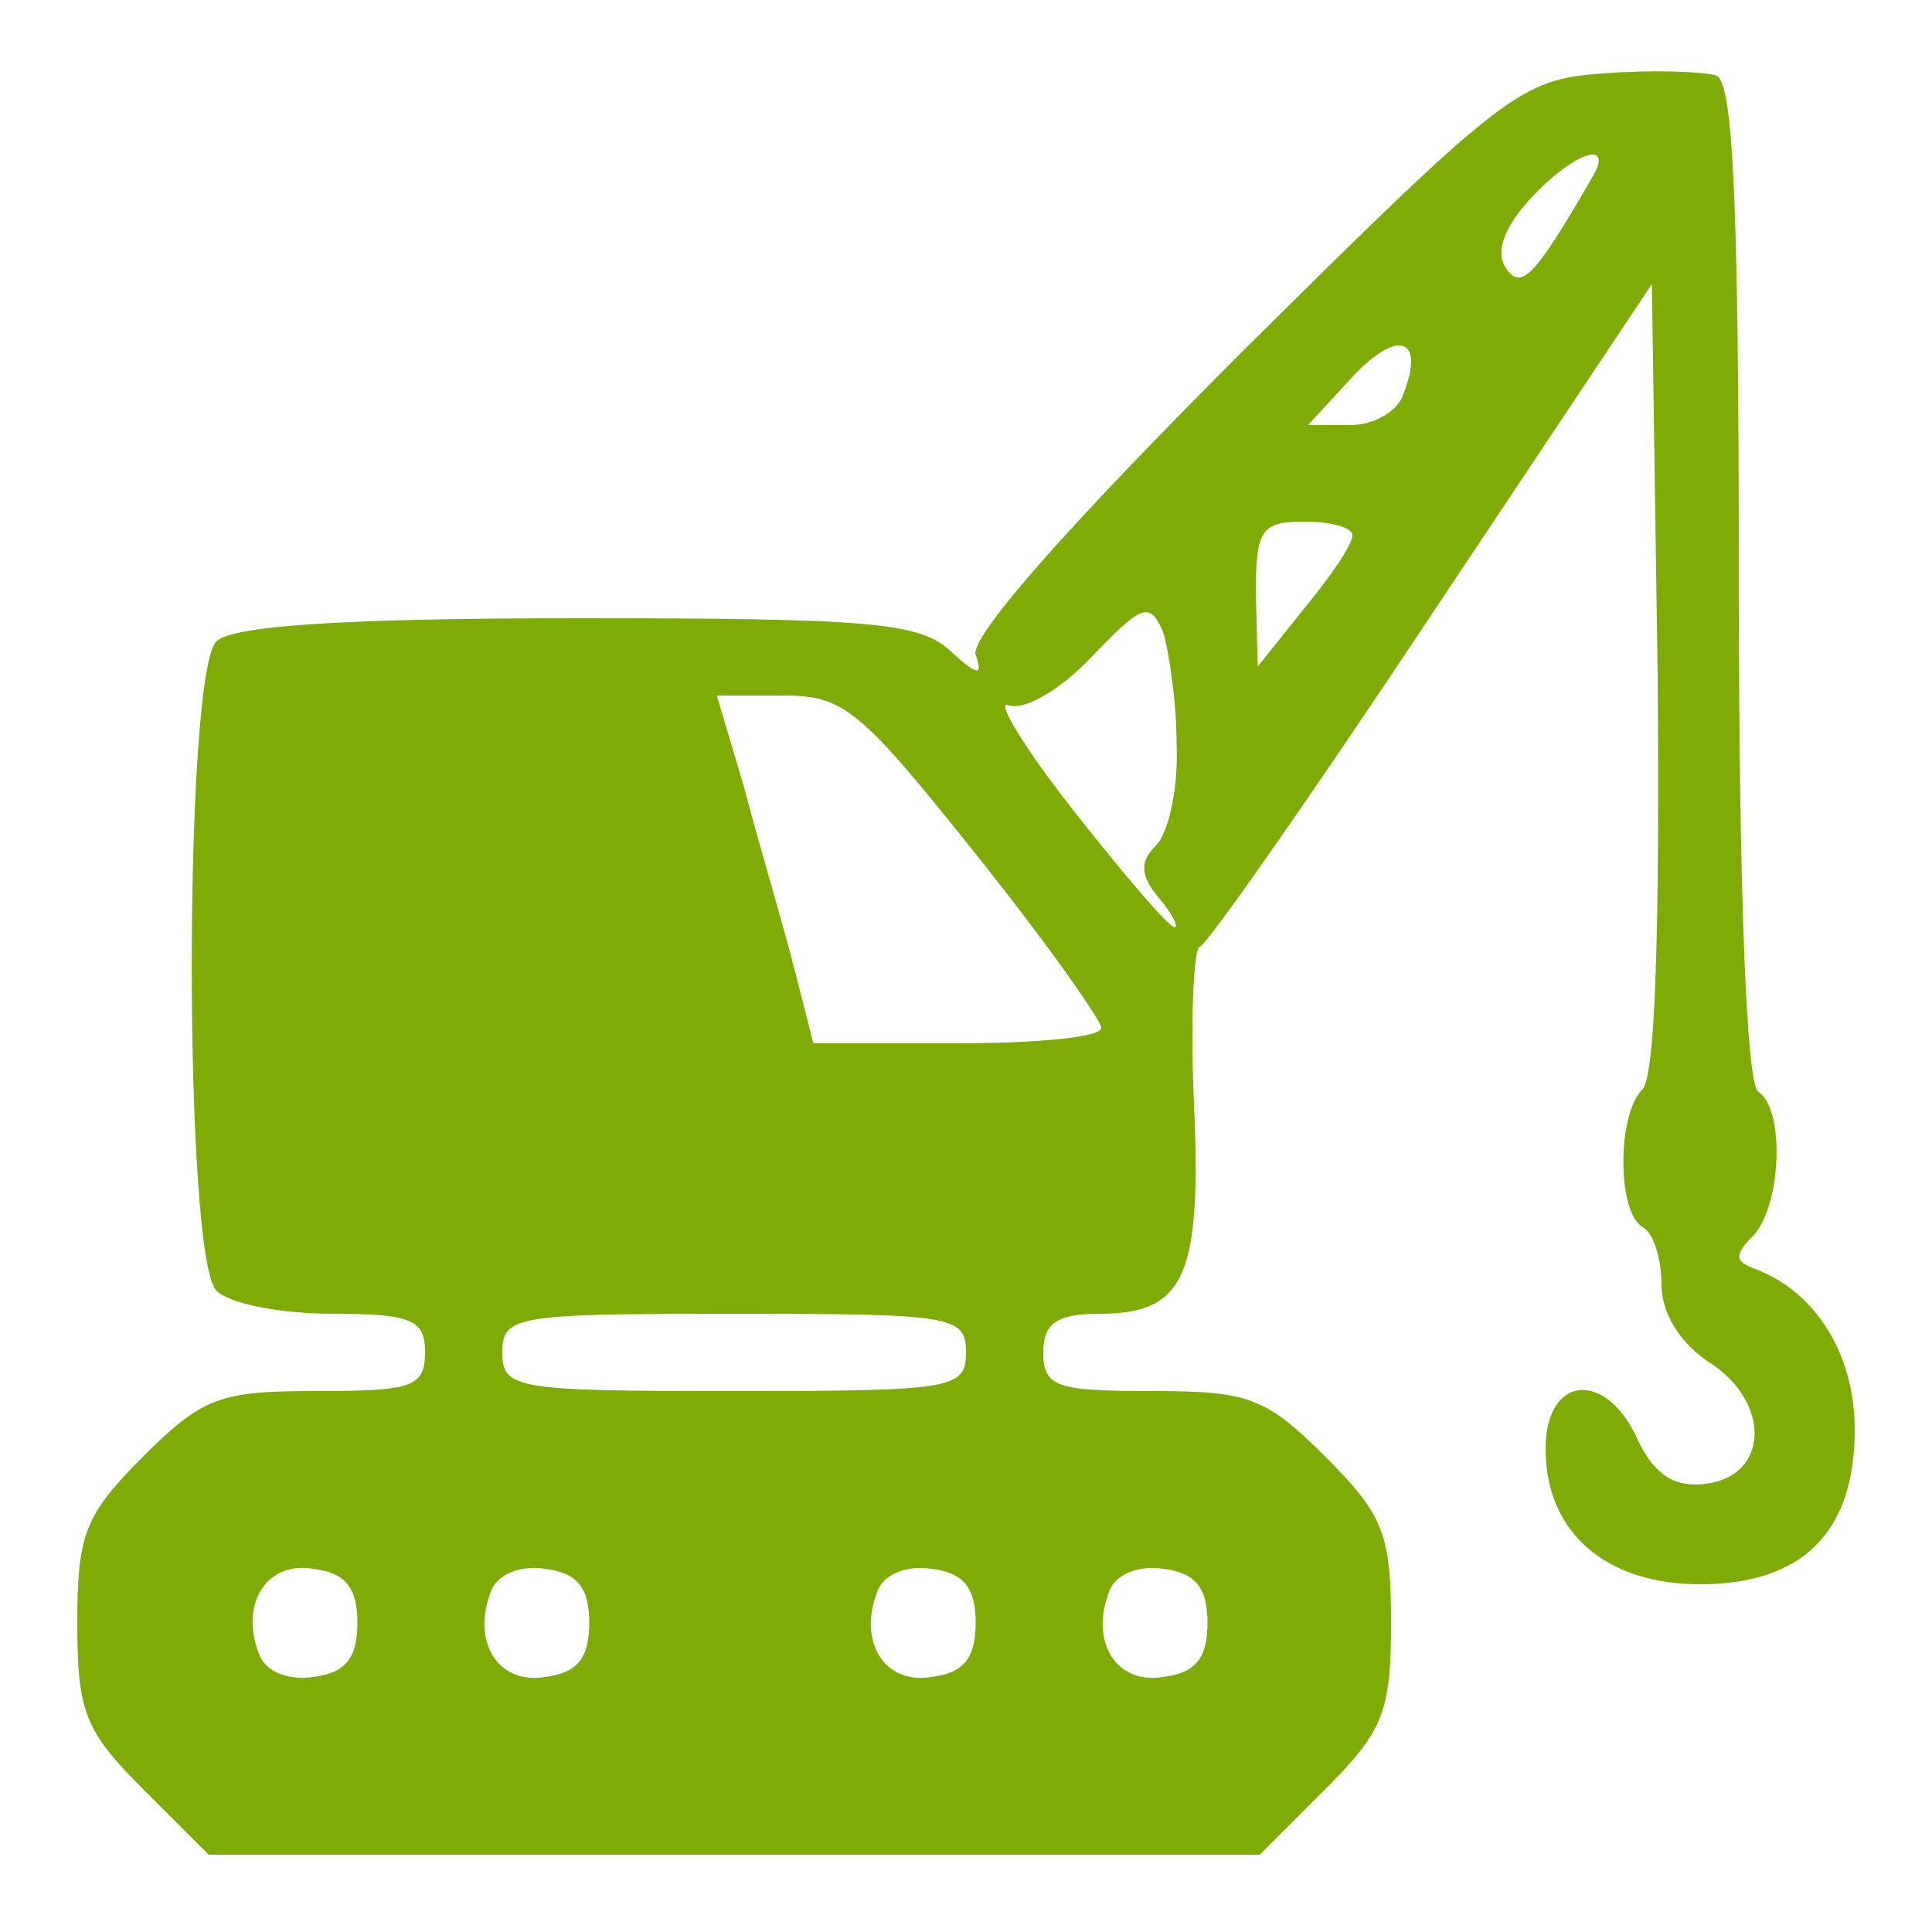 <?xml version="1.0" encoding="UTF-8"?> <svg xmlns="http://www.w3.org/2000/svg" width="32" height="32" viewBox="0 0 32 32" fill="none"><path d="M26.56 1.216C25.184 1.312 24.928 1.504 20.544 5.856C17.6 8.8 16.064 10.56 16.16 10.848C16.288 11.2 16.192 11.2 15.744 10.784C15.232 10.304 14.368 10.24 9.568 10.24C5.632 10.24 3.84 10.368 3.584 10.624C3.04 11.168 3.04 20.832 3.584 21.376C3.808 21.6 4.672 21.76 5.504 21.76C6.816 21.76 7.04 21.856 7.04 22.4C7.04 22.976 6.816 23.04 5.248 23.04C3.648 23.04 3.36 23.136 2.368 24.128C1.408 25.088 1.28 25.408 1.28 26.88C1.28 28.352 1.408 28.672 2.368 29.632L3.456 30.72H12.16H20.864L21.952 29.632C22.912 28.672 23.04 28.352 23.04 26.88C23.04 25.408 22.912 25.088 21.952 24.128C20.96 23.136 20.672 23.04 19.072 23.04C17.504 23.04 17.28 22.976 17.28 22.4C17.28 21.92 17.504 21.76 18.208 21.76C19.616 21.76 19.904 21.152 19.776 18.272C19.712 16.832 19.776 15.68 19.872 15.68C19.968 15.68 21.696 13.216 23.712 10.176L27.36 4.704L27.456 11.2C27.488 15.328 27.424 17.824 27.2 18.048C26.784 18.464 26.784 20.064 27.2 20.32C27.392 20.416 27.52 20.864 27.52 21.28C27.52 21.76 27.84 22.272 28.352 22.592C29.344 23.264 29.28 24.448 28.256 24.576C27.744 24.64 27.424 24.448 27.136 23.872C26.624 22.688 25.6 22.752 25.6 24C25.6 25.376 26.592 26.24 28.16 26.24C29.856 26.24 30.72 25.376 30.72 23.68C30.72 22.432 30.08 21.408 29.088 21.024C28.736 20.896 28.704 20.8 29.056 20.448C29.504 19.936 29.568 18.368 29.12 18.08C28.928 17.952 28.8 14.784 28.8 9.6C28.8 3.264 28.704 1.312 28.416 1.248C28.192 1.184 27.36 1.152 26.56 1.216ZM26.368 2.944C25.408 4.608 25.184 4.832 24.928 4.416C24.768 4.16 24.928 3.744 25.344 3.296C26.08 2.496 26.752 2.304 26.368 2.944ZM23.232 6.56C23.136 6.816 22.752 7.04 22.368 7.04H21.664L22.432 6.208C23.168 5.44 23.616 5.6 23.232 6.56ZM22.4 8.864C22.4 9.024 22.048 9.536 21.6 10.08L20.832 11.04L20.8 9.824C20.8 8.768 20.896 8.64 21.6 8.64C22.048 8.64 22.4 8.736 22.4 8.864ZM19.488 12.32C19.52 13.056 19.36 13.792 19.136 14.016C18.88 14.272 18.88 14.496 19.2 14.88C19.424 15.136 19.52 15.36 19.456 15.36C19.36 15.36 18.624 14.496 17.792 13.44C16.96 12.384 16.48 11.584 16.704 11.68C16.96 11.776 17.568 11.424 18.08 10.88C18.912 10.016 19.04 9.952 19.264 10.464C19.36 10.784 19.488 11.616 19.488 12.32ZM16.16 14.144C17.312 15.584 18.24 16.896 18.24 17.024C18.24 17.184 17.152 17.28 15.84 17.28H13.472L13.12 15.904C12.928 15.168 12.544 13.888 12.32 13.024L11.872 11.52H12.992C13.984 11.52 14.272 11.776 16.16 14.144ZM16 22.4C16 23.008 15.776 23.04 12.16 23.04C8.544 23.04 8.32 23.008 8.32 22.4C8.32 21.792 8.544 21.76 12.16 21.76C15.776 21.76 16 21.792 16 22.4ZM5.92 26.88C5.92 27.456 5.728 27.712 5.184 27.776C4.768 27.84 4.384 27.68 4.288 27.392C3.968 26.56 4.416 25.856 5.184 25.984C5.728 26.048 5.92 26.304 5.92 26.88ZM9.76 26.88C9.76 27.456 9.568 27.712 9.024 27.776C8.256 27.904 7.808 27.2 8.128 26.368C8.224 26.08 8.608 25.92 9.024 25.984C9.568 26.048 9.76 26.304 9.76 26.88ZM16.16 26.88C16.16 27.456 15.968 27.712 15.424 27.776C14.656 27.904 14.208 27.2 14.528 26.368C14.624 26.08 15.008 25.92 15.424 25.984C15.968 26.048 16.16 26.304 16.16 26.88ZM20 26.88C20 27.456 19.808 27.712 19.264 27.776C18.496 27.904 18.048 27.2 18.368 26.368C18.464 26.08 18.848 25.92 19.264 25.984C19.808 26.048 20 26.304 20 26.88Z" fill="#7EAB06"></path></svg> 